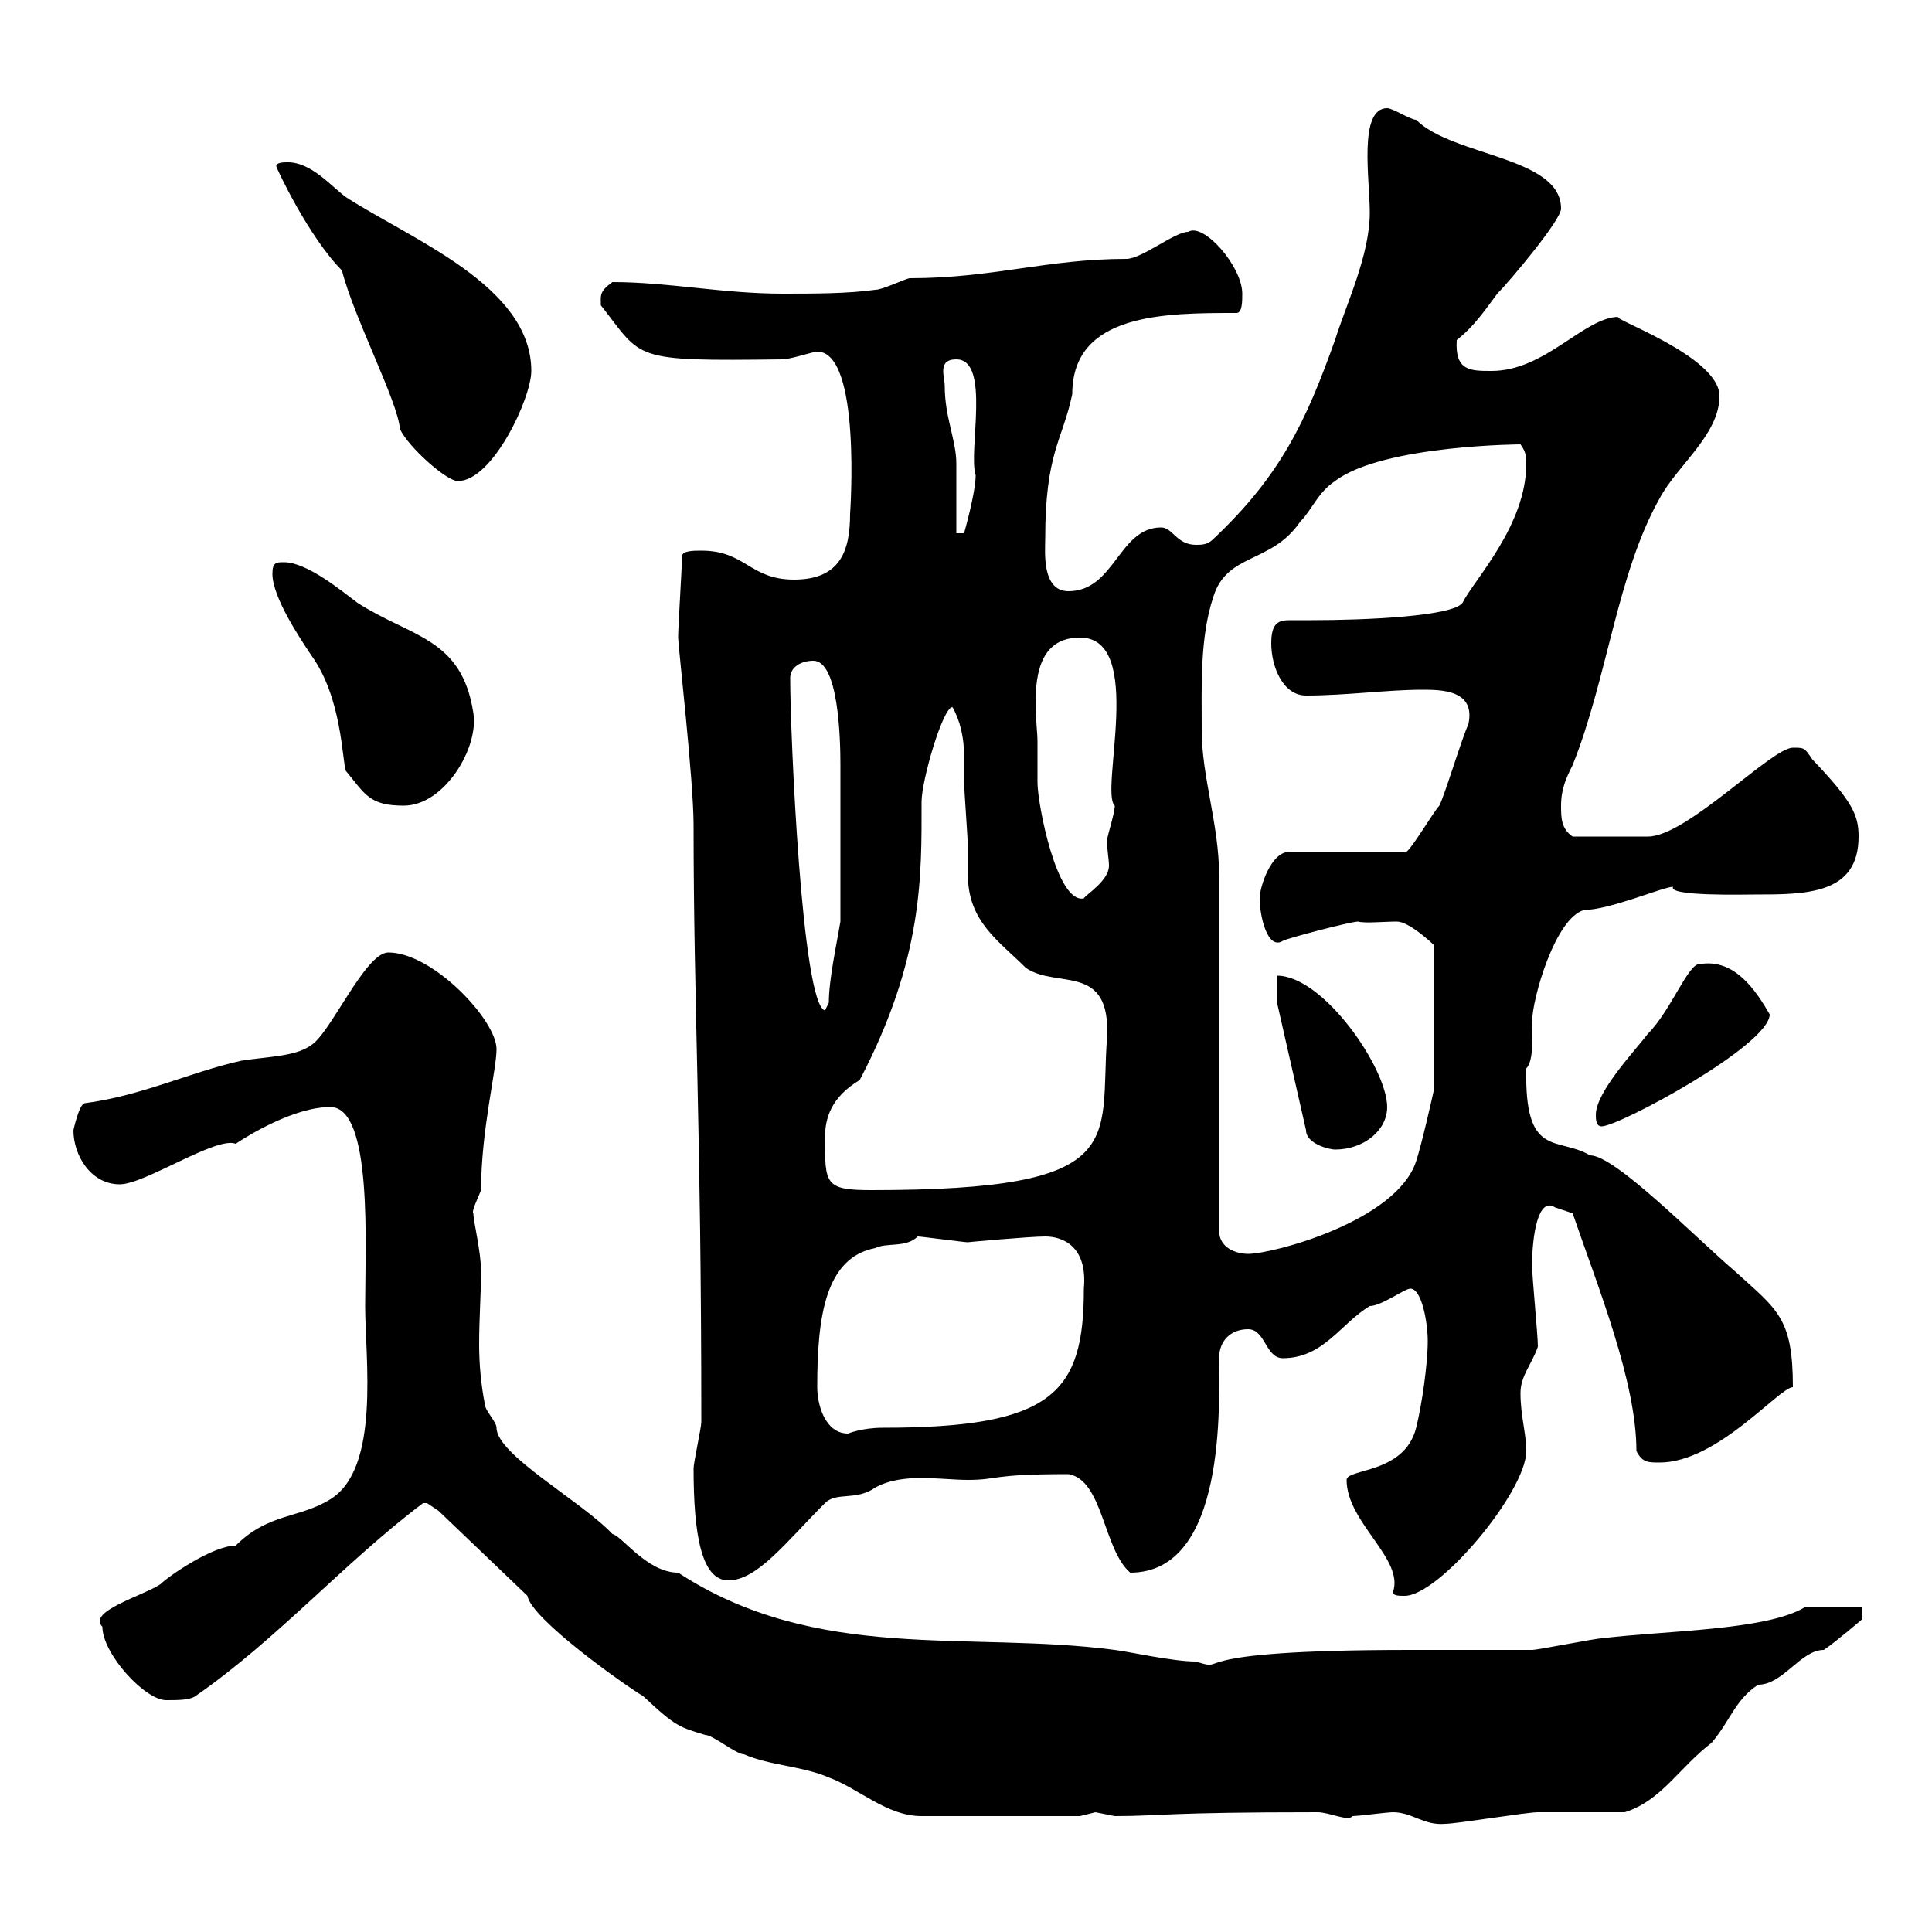 <svg xmlns="http://www.w3.org/2000/svg" xmlns:xlink="http://www.w3.org/1999/xlink" width="300" height="300"><path d="M216.30 281.40C219.30 281.40 221.10 283.50 224.40 283.20C226.20 283.20 237 281.40 238.80 281.40C240.60 281.40 250.50 281.40 252.30 281.40C258 279.60 260.70 274.50 265.80 270.60C268.80 267 269.40 264 273 261.60C276.90 261.60 279.60 256.20 283.20 256.20C285 255 289.20 251.40 289.20 251.40L289.20 249.60C288.60 249.60 282 249.60 280.20 249.60C274.20 253.20 258.30 253.20 248.70 254.40C247.80 254.40 238.80 256.20 237.90 256.20C236.10 256.20 225.30 256.20 221.70 256.20L219 256.20C181.50 256.20 191.40 259.80 185.70 258C182.10 258 175.50 256.50 173.10 256.20C150.30 253.20 126.90 258.30 105.30 244.20C100.50 244.20 96.60 238.50 95.10 238.20C90.30 233.10 77.10 225.90 77.10 221.70C77.10 220.80 75.30 219 75.30 218.10C74.70 215.10 74.40 211.80 74.40 208.80C74.40 204.60 74.70 200.70 74.70 197.40C74.70 194.40 73.50 189.60 73.50 188.40C73.20 188.10 74.10 186.30 74.70 184.80C74.70 175.50 77.10 166.20 77.10 162.90C77.10 158.40 67.20 147.90 60.30 147.90C56.70 147.90 51.30 160.50 48.30 162.30C45.90 164.10 41.10 164.10 37.50 164.70C29.40 166.50 22.20 170.10 13.20 171.30C12.30 171.30 11.40 175.50 11.40 175.50C11.40 179.40 14.10 183.90 18.60 183.90C22.50 183.90 33.60 176.40 36.60 177.60C38.40 176.40 45.60 171.90 51.30 171.90C57.90 171.90 56.70 193.50 56.70 202.80C56.70 210.90 59.10 228 51.30 232.80C46.50 235.80 41.70 234.90 36.60 240C33 240 26.10 244.80 24.90 246C22.20 247.80 13.50 250.20 15.90 252.60C15.90 256.80 22.50 264 25.80 264C27.60 264 29.40 264 30.30 263.40C42.90 254.70 53.70 242.40 65.70 233.40C65.70 233.40 65.70 233.40 66.30 233.40C66.30 233.40 68.10 234.60 68.10 234.60L81.90 247.80C82.50 251.40 96.90 261.60 99.90 263.40C105 268.20 105.60 268.20 109.50 269.40C110.70 269.40 114.30 272.40 115.50 272.40C119.70 274.20 124.50 274.20 128.70 276C133.50 277.80 137.70 282 143.10 282L167.70 282C167.70 282 170.10 281.40 170.10 281.40C170.10 281.40 173.10 282 173.10 282C180.30 282 180.60 281.40 204.60 281.40C206.40 281.40 209.40 282.90 210 282C210.90 282 215.40 281.40 216.30 281.40ZM209.10 229.80C209.10 236.40 218.10 242.10 216.30 247.20C216.30 247.80 217.20 247.80 218.10 247.80C223.50 247.80 237 231.60 237 225.30C237 222.60 236.10 219.90 236.10 216.30C236.10 213.60 237.90 211.80 238.80 209.10C238.80 207.30 237.90 198.30 237.90 196.50C237.90 192 238.80 185.70 241.50 187.50C241.50 187.50 244.20 188.40 244.20 188.40C248.10 199.80 254.10 214.50 254.10 225.30C255 227.10 255.90 227.10 257.70 227.10C266.70 227.10 276.30 215.40 278.40 215.40C278.40 204.60 276 203.40 269.40 197.40C263.10 192 250.80 179.40 246.90 179.40C241.80 176.40 236.70 180 237 165.90C238.20 164.70 237.90 160.80 237.90 158.70C237.90 155.10 241.50 142.50 246 141.30C249.90 141.30 258.30 137.70 259.80 137.70C258.90 139.20 270.90 138.90 272.40 138.90C280.50 138.90 288.60 138.90 288.60 129.90C288.60 126.60 287.70 124.50 281.40 117.90C280.20 116.10 280.20 116.10 278.40 116.10C275.10 116.10 261.90 129.90 255.90 129.90C253.20 129.90 248.70 129.90 244.20 129.90C242.40 128.70 242.40 126.90 242.40 125.10C242.40 122.40 243.30 120.60 244.20 118.80C249.60 105.30 251.10 89.10 257.70 77.40C260.40 72.30 267 67.50 267 61.50C267 55.20 249.30 49.20 251.40 49.20C246 49.20 240 57.60 231.60 57.60C228.30 57.60 225.90 57.60 226.20 52.80C228.90 50.70 230.70 48 232.50 45.60C234.30 43.80 242.40 34.20 242.40 32.40C242.40 24.30 225.60 24.30 219.90 18.60C219 18.60 216.30 16.80 215.40 16.80C210.90 16.80 212.70 27.90 212.70 33C212.70 39.60 209.10 47.10 207.30 52.80C202.80 65.40 198.90 73.80 188.40 83.70C187.50 84.60 186.60 84.60 185.70 84.60C182.70 84.60 182.10 81.90 180.30 81.90C173.70 81.90 173.10 91.80 165.90 91.80C161.70 91.80 162.30 85.50 162.30 83.70C162.30 70.20 165 68.40 166.50 61.20C166.50 48.60 180.90 48.60 192 48.60C192.90 48.60 192.90 46.80 192.90 45.60C192.90 41.40 186.90 34.50 184.50 36C182.40 36 177.30 40.20 174.90 40.20C162.60 40.20 154.20 43.20 141.30 43.20C140.70 43.20 137.10 45 135.90 45C131.70 45.60 126.30 45.60 121.50 45.60C112.20 45.60 103.80 43.80 95.10 43.80C93 45.30 93.30 45.90 93.30 47.40C99.90 55.80 97.80 56.10 121.50 55.80C122.70 55.80 126.30 54.60 126.90 54.60C133.80 54.60 132 79.80 132 79.80C132 85.50 130.50 90 123.30 90C116.40 90 115.80 85.50 108.90 85.50C107.70 85.50 105.90 85.50 105.90 86.40C105.90 88.20 105.30 97.20 105.30 99C105.30 100.20 107.70 121.20 107.70 128.10C107.70 156 108.90 174.90 108.90 220.80C108.90 221.70 107.70 227.10 107.70 228C107.70 238.20 108.90 245.40 113.10 245.40C117.60 245.40 122.10 239.40 128.10 233.40C129.90 231.60 132.90 233.10 135.90 231C138 229.80 140.70 229.50 143.10 229.50C145.50 229.50 148.20 229.80 150.30 229.80C155.10 229.80 153.60 228.90 165.90 228.90C171.30 229.80 171.30 240.60 175.50 244.20C190.50 244.20 189.30 217.80 189.30 210.90C189.30 208.20 191.10 206.40 193.80 206.40C196.50 206.40 196.50 210.90 199.20 210.90C205.50 210.90 208.20 205.50 212.70 202.80C214.50 202.80 218.10 200.10 219 200.10C220.80 200.10 221.70 205.50 221.70 208.20C221.70 211.80 220.80 218.10 219.90 221.70C218.10 228.90 209.10 228 209.10 229.80ZM126.90 215.40C126.90 204.60 128.10 195.30 135.90 193.80C137.70 192.90 140.70 193.80 142.50 192C143.10 192 149.70 192.90 150.30 192.90C150 192.90 159.90 192 162.30 192C165 192 168.90 193.50 168.30 200.10C168.30 216.30 163.50 221.70 137.10 221.70C133.80 221.70 131.70 222.60 131.70 222.60C128.10 222.60 126.90 218.10 126.90 215.40ZM186.60 113.40C186.60 106.50 186.30 99 188.40 92.70C190.50 85.80 197.40 87.60 201.90 81C203.70 79.20 204.60 76.50 207.30 74.70C214.80 69 237 69 236.10 69C237 70.20 237 71.10 237 72C237 81.60 228.90 90 227.10 93.60C225.60 95.70 212.10 96.30 203.70 96.30C202.50 96.30 201.30 96.30 200.40 96.30C198.60 96.30 197.40 96.60 197.40 99.90C197.40 103.50 199.20 108 202.80 108C209.10 108 215.40 107.10 220.80 107.10C223.80 107.10 229.20 107.10 228 112.50C227.10 114.30 224.40 123.30 223.50 125.10C222.60 126 218.40 133.20 218.10 132.30L200.10 132.30C197.40 132.30 195.60 137.70 195.60 139.50C195.60 142.20 196.80 147.60 199.20 146.10C199.50 145.80 209.70 143.10 210.90 143.10C211.80 143.40 215.10 143.10 216.90 143.10C218.70 143.10 222 146.10 222.60 146.70L222.60 169.50C222.60 169.50 220.80 177.60 219.90 180.30C216.90 189.60 197.70 194.70 193.80 194.70C192 194.70 189.30 193.80 189.30 191.10L189.30 135.90C189.30 128.10 186.60 120.60 186.60 113.40ZM128.10 176.70C128.10 173.70 129 170.40 133.50 167.70C143.40 148.80 143.10 135.90 143.10 124.50C143.10 121.20 146.40 109.80 147.90 109.80C149.10 111.90 149.70 114.60 149.70 117.30C149.70 119.10 149.70 120 149.70 121.50C149.70 122.40 150.30 130.50 150.30 131.70C150.30 133.20 150.30 134.40 150.30 135.90C150.30 143.10 155.10 146.10 159.30 150.30C164.10 153.60 172.50 149.40 171.90 161.10C170.70 177.30 175.80 184.80 135.30 184.80C128.10 184.80 128.10 183.90 128.10 176.70ZM198.30 155.70L202.80 175.50C202.80 177.60 206.40 178.50 207.30 178.50C211.80 178.50 215.40 175.50 215.40 171.90C215.40 165.90 205.50 151.50 198.30 151.50ZM247.80 173.10C247.80 173.70 247.80 174.90 248.70 174.90C251.40 174.90 274.80 162.30 274.80 157.50C272.70 153.90 269.40 148.80 264 149.70C262.20 149.40 259.50 156.90 255.90 160.50C254.10 162.90 247.80 169.50 247.80 173.10ZM122.70 105.30C122.70 103.50 124.50 102.60 126.30 102.60C130.20 102.60 130.50 114.60 130.50 118.80C130.50 125.10 130.50 133.50 130.50 143.10C129.90 146.70 128.70 152.10 128.70 155.70L128.10 156.90C124.50 156 122.70 113.70 122.70 105.30ZM161.10 115.20C161.10 113.70 160.80 111.60 160.80 109.20C160.80 104.40 161.70 99 167.70 99C177.90 99 170.70 123 173.10 125.10C173.10 126.30 171.90 129.90 171.90 130.50C171.90 132 172.20 133.50 172.20 134.40C172.20 136.80 168.60 138.90 168.30 139.50C164.10 140.40 161.10 124.80 161.10 121.50C161.10 121.50 161.10 117 161.10 115.20ZM42.30 89.10C42.30 92.70 46.50 99 48.30 101.70C53.10 108.30 53.10 117.90 53.70 119.70C56.70 123.30 57.30 125.10 62.70 125.10C69 125.10 74.40 116.10 73.50 110.70C71.70 99 63.90 99 55.50 93.60C53.10 91.80 47.70 87.30 44.10 87.30C42.90 87.30 42.30 87.30 42.30 89.10ZM146.70 60C146.70 58.50 145.50 55.80 148.50 55.80C153.90 55.80 150.30 70.20 151.50 73.80C151.50 76.50 149.70 82.80 149.70 82.80L148.50 82.80C148.50 81 148.50 73.80 148.50 72C148.50 68.40 146.70 64.80 146.70 60ZM53.10 42C54.90 49.20 61.80 62.40 62.10 66.60C63.30 69.30 69.30 74.70 71.10 74.70C76.50 74.70 82.50 61.80 82.50 57.60C82.50 44.40 63.90 37.20 53.70 30.60C51.30 28.80 48.30 25.20 44.70 25.20C44.10 25.20 42.90 25.20 42.90 25.80C42.90 26.10 48 36.90 53.10 42Z"/></svg>